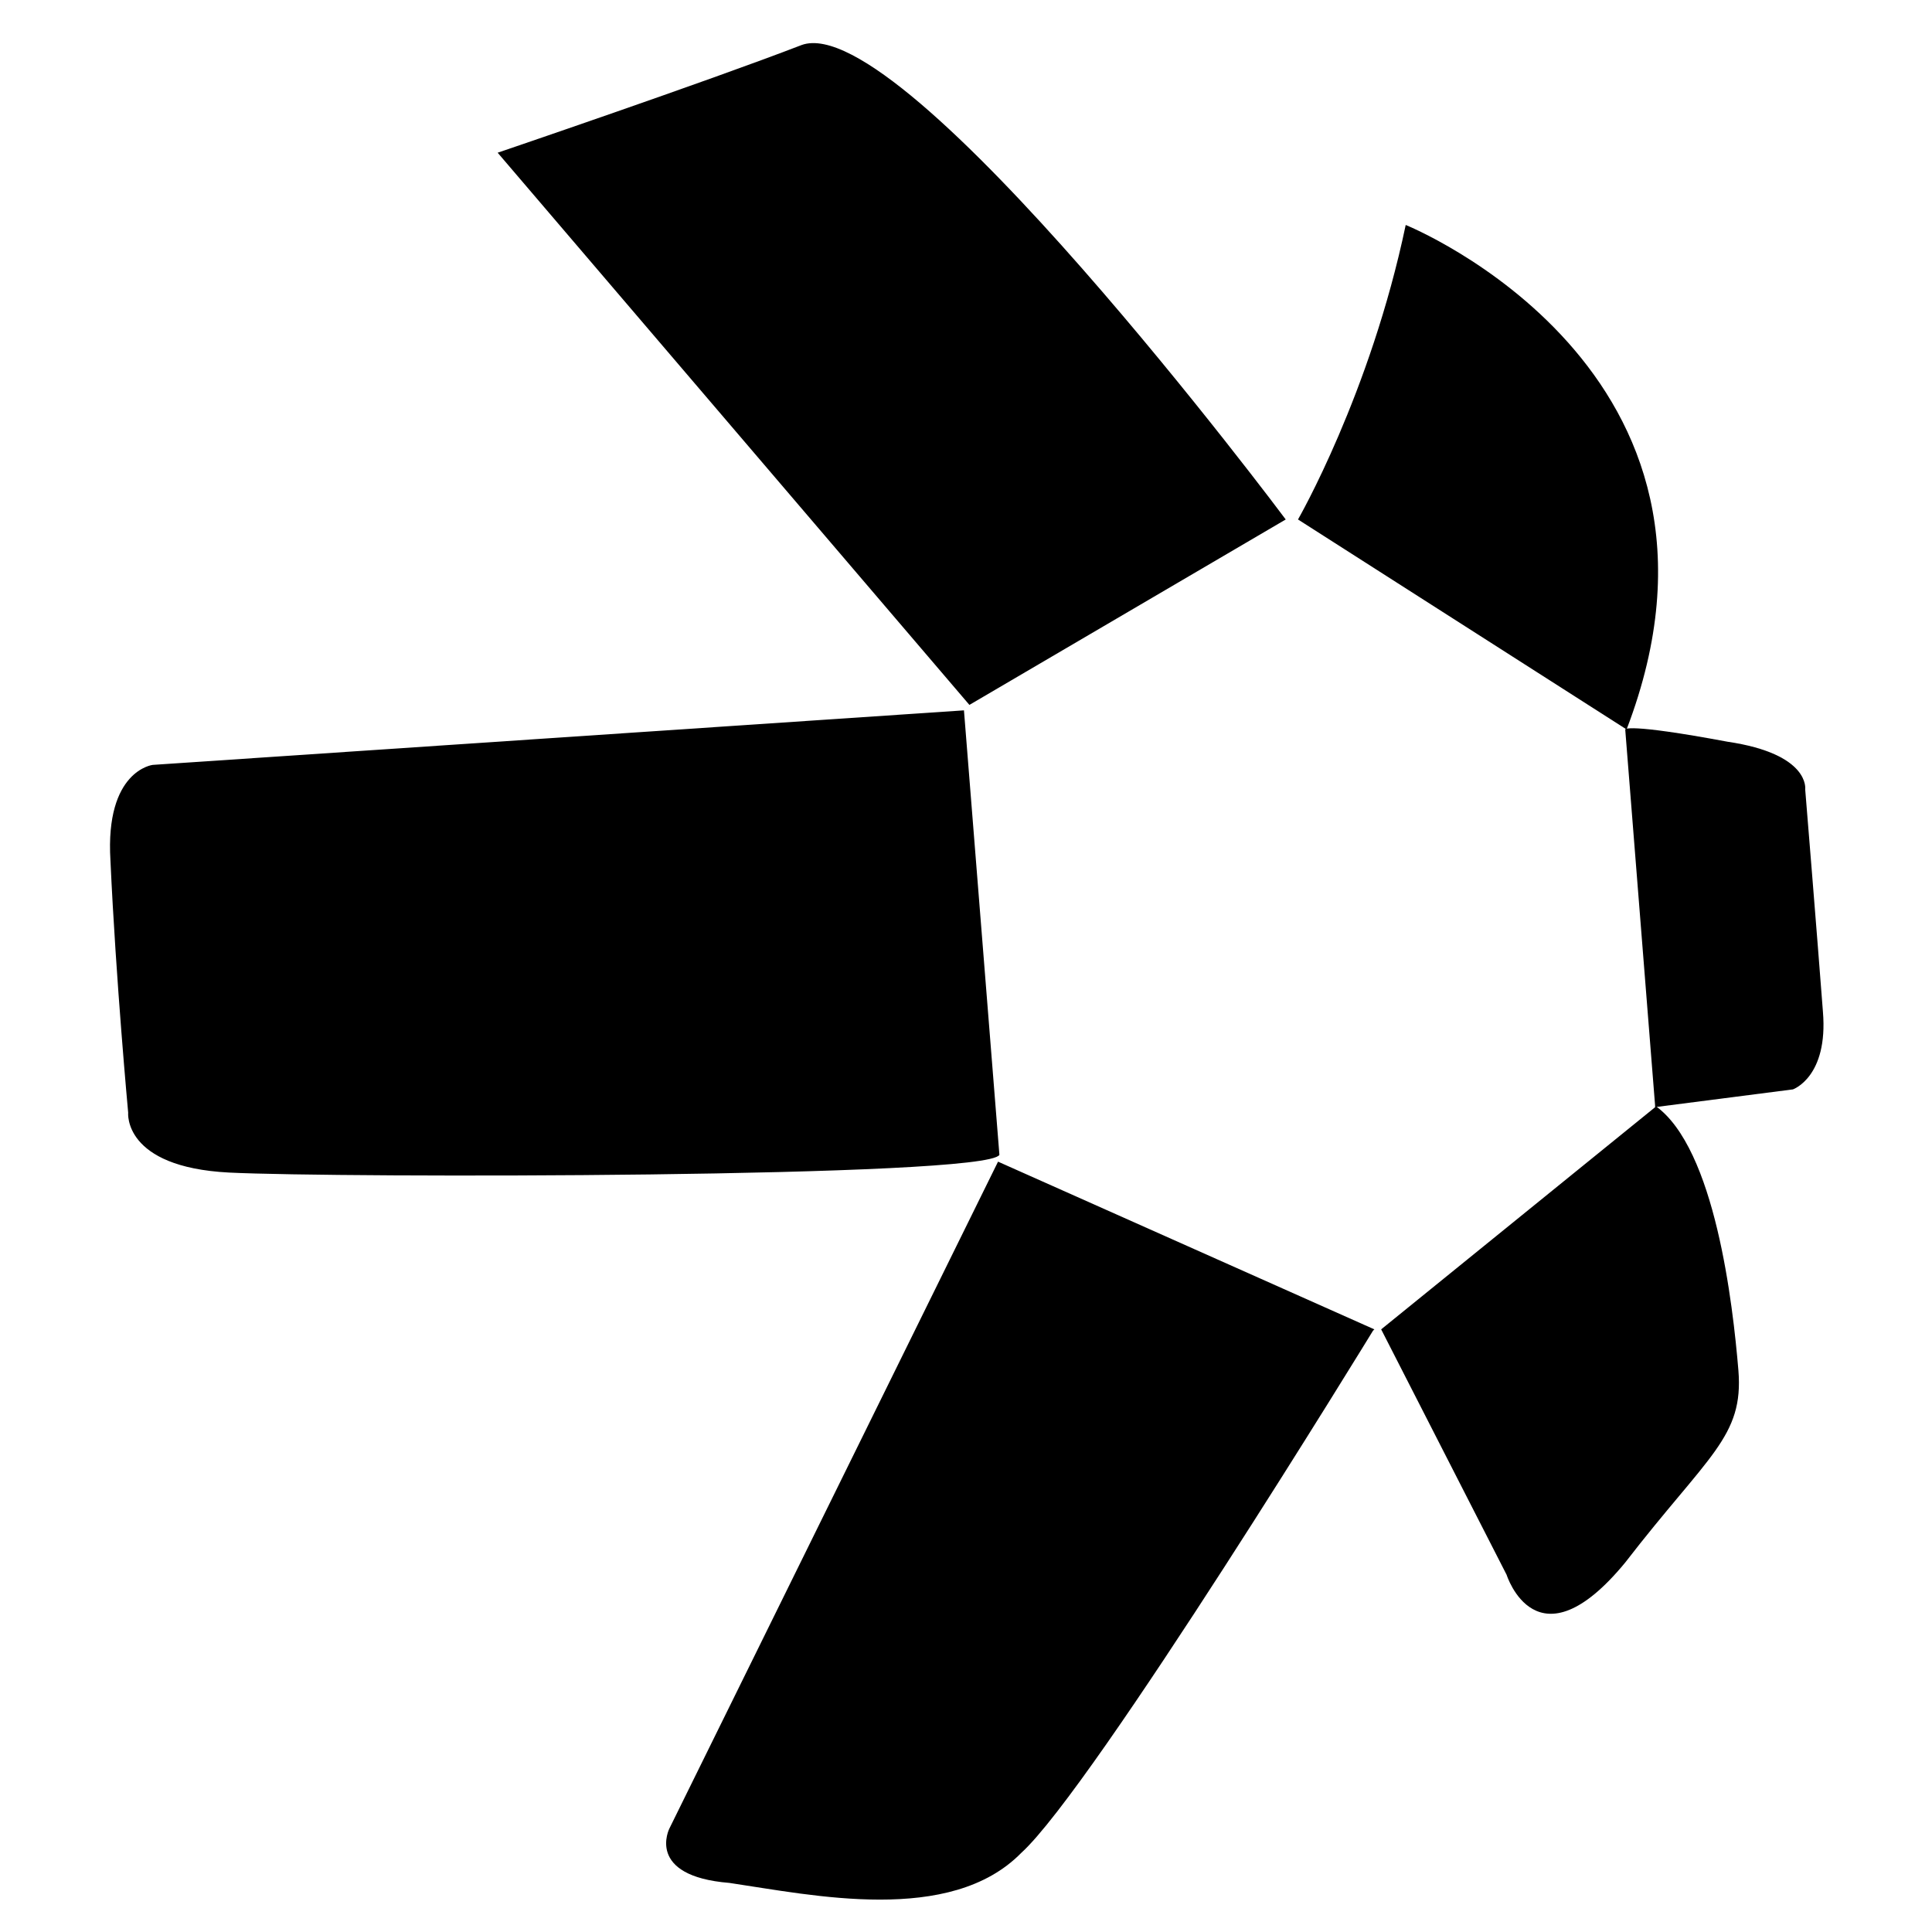<svg xmlns="http://www.w3.org/2000/svg" viewBox="0 0 141.7 141.7">
    <path d="m36.5 11.2 34.6 40.5 23.2-13.6S66.3.6 58.8 3.3c-7 2.7-22.3 7.9-22.3 7.9m58.7 26.9s5.3-9.2 7.9-21.6c0 0 26.3 10.6 16.2 37z"/>
    <path d="m119.2 53.5 2.2 27.7 10.1-1.3s2.6-.9 2.2-5.7c-.4-5.3-1.3-16.3-1.3-16.3s.4-2.6-5.7-3.5c-7.5-1.4-7.5-.9-7.5-.9"/>
    <path d="m121.4 81.2-20.1 16.3 9.2 18s2.2 7 8.7-.9c6.1-7.9 8.7-9.2 8.3-14.1-.4-4.8-1.7-16.3-6.1-19.4zm-20.6 16.3L73.2 85.2l-24.1 48.9s-1.8 3.5 4.4 4c6.1.9 16.2 3.1 21.4-2.2 5.3-4.8 25.8-38.3 25.8-38.3zM73.3 84.7l-2.6-32.6-59.5 4s-3.5.4-3.1 7c.4 8.8 1.3 18.5 1.3 18.5s-.4 4 7.4 4.4c7.9.4 55.6.4 56.5-1.3"/>
</svg>
